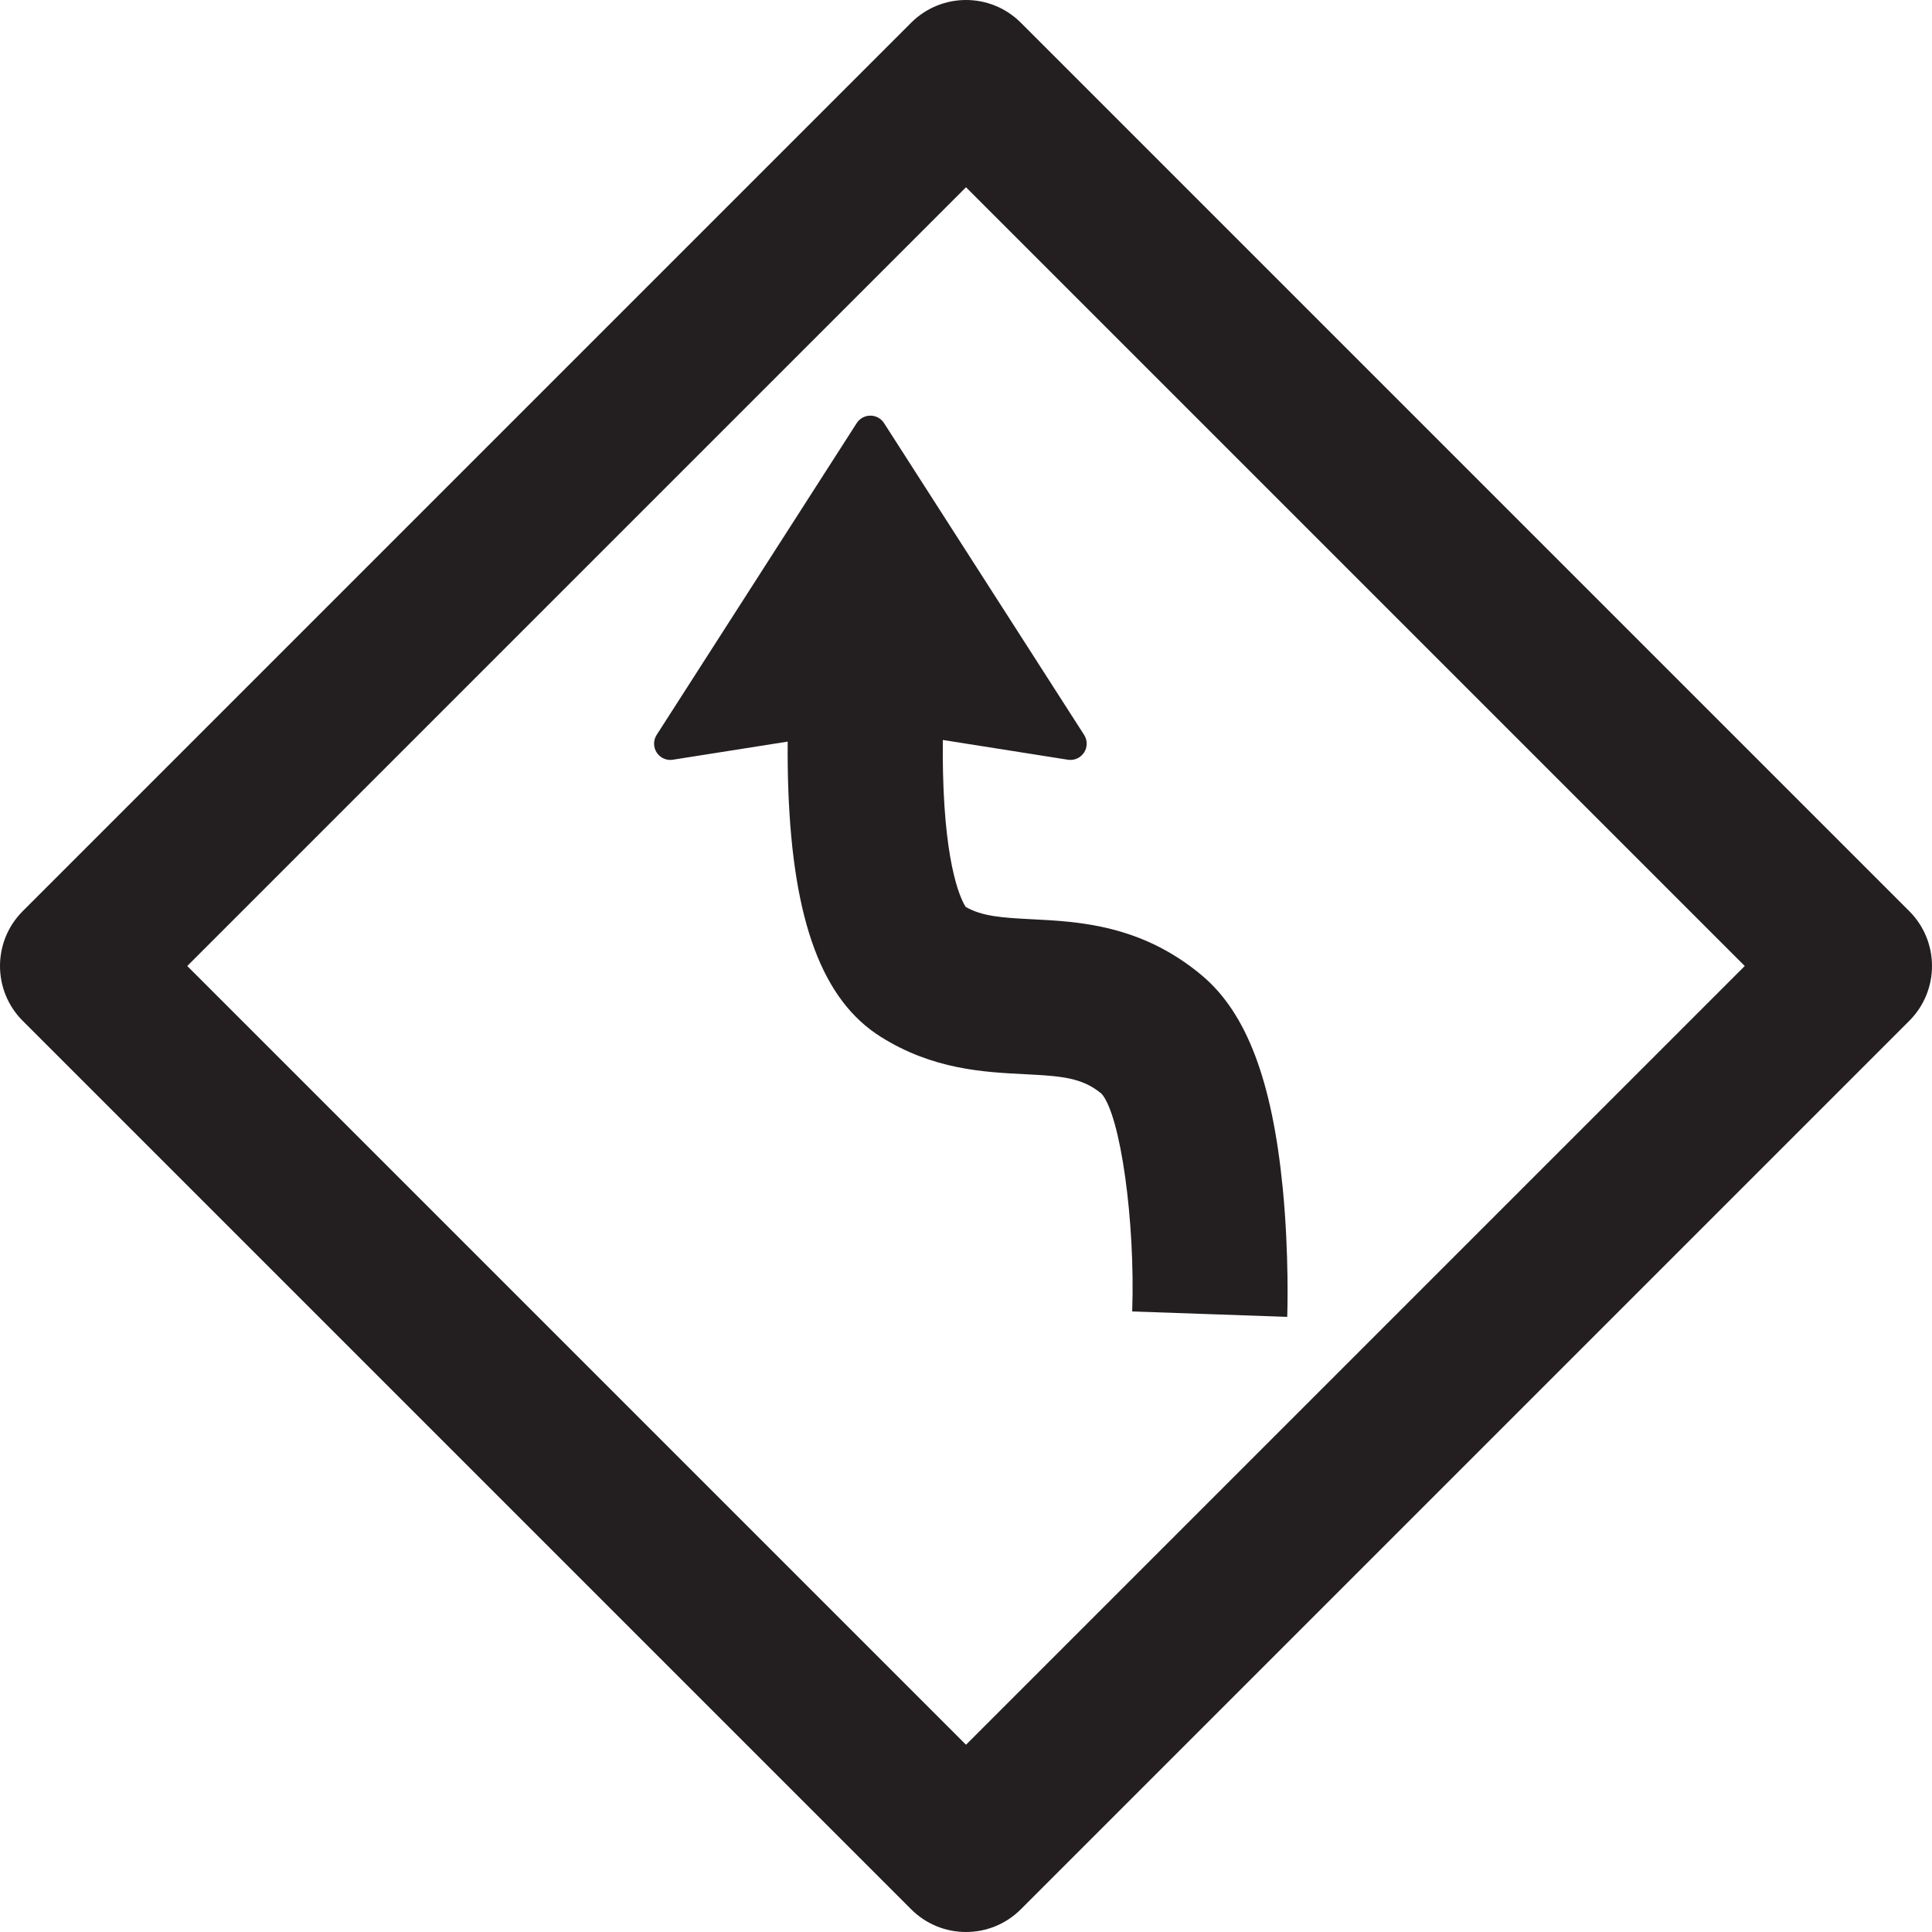 <?xml version="1.0" encoding="iso-8859-1"?>
<!-- Uploaded to: SVG Repo, www.svgrepo.com, Generator: SVG Repo Mixer Tools -->
<!DOCTYPE svg PUBLIC "-//W3C//DTD SVG 1.1//EN" "http://www.w3.org/Graphics/SVG/1.1/DTD/svg11.dtd">
<svg height="800px" width="800px" version="1.1" id="Capa_1" xmlns="http://www.w3.org/2000/svg" xmlns:xlink="http://www.w3.org/1999/xlink" 
	 viewBox="0 0 373.655 373.655" xml:space="preserve">
<g>
	<path style="fill:#231F20;" d="M369.261,176.221L197.434,4.394c-5.857-5.858-15.355-5.858-21.213,0L4.394,176.221
		c-5.858,5.858-5.858,15.355,0,21.213l171.827,171.827c2.929,2.929,6.768,4.394,10.606,4.394s7.678-1.464,10.606-4.394
		l171.827-171.827C375.119,191.576,375.119,182.079,369.261,176.221z M186.827,337.441L36.213,186.827L186.827,36.214
		l150.614,150.614L186.827,337.441z"/>
	<path style="fill:#231F20;" d="M168.333,80.387c-1.07,0-2.066,0.544-2.644,1.445l-38.692,60.302
		c-0.668,1.042-0.663,2.378,0.014,3.415c0.586,0.897,1.58,1.424,2.63,1.424c0.163,0,0.327-0.013,0.491-0.039l22.21-3.507
		c-0.024,2.991,0.006,6.148,0.124,9.37c0.936,25.495,6.62,40.663,17.888,47.735c10.085,6.33,19.914,6.824,27.812,7.221
		c7.392,0.371,11.146,0.69,14.892,3.791c3.642,4.171,6.51,24.551,5.914,42.097l14.991,0.521l14.991,0.53
		c0.017-0.483,0.404-11.986-0.88-25.003c-2.046-20.743-6.997-33.771-15.582-41.001c-11.679-9.835-23.898-10.449-32.82-10.897
		c-6.032-0.303-9.713-0.572-12.899-2.387c-0.734-1.108-3.962-7.038-4.393-25.965c-0.049-2.165-0.055-4.288-0.032-6.325l24.189,3.82
		c1.223,0.192,2.444-0.35,3.121-1.385c0.677-1.036,0.682-2.373,0.014-3.414l-38.693-60.302
		C170.399,80.931,169.402,80.387,168.333,80.387z"/>
</g>
</svg>